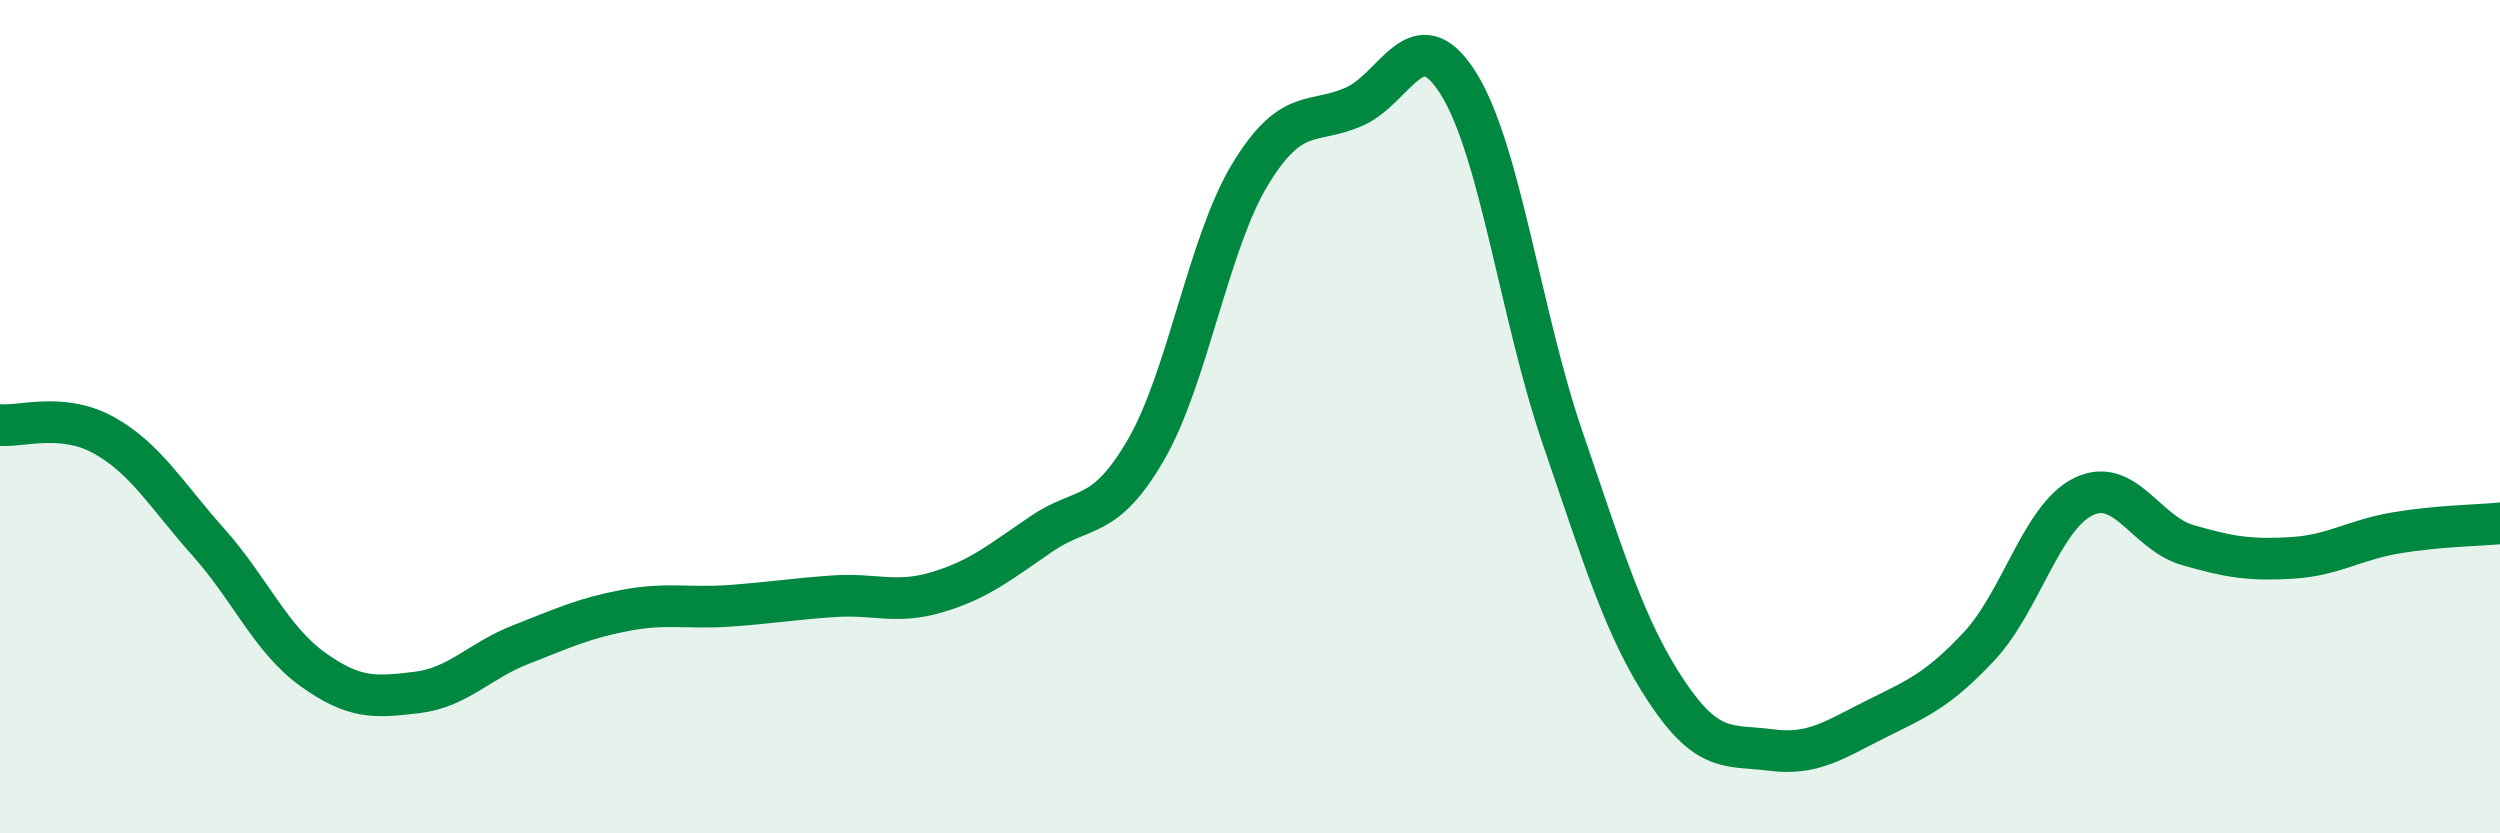 
    <svg width="60" height="20" viewBox="0 0 60 20" xmlns="http://www.w3.org/2000/svg">
      <path
        d="M 0,10.2 C 0.5,10.25 1.5,9.89 2.5,10.45 C 3.5,11.01 4,11.89 5,13.01 C 6,14.13 6.5,15.34 7.5,16.06 C 8.5,16.78 9,16.74 10,16.62 C 11,16.5 11.5,15.86 12.5,15.47 C 13.5,15.08 14,14.84 15,14.65 C 16,14.46 16.5,14.61 17.5,14.54 C 18.5,14.47 19,14.38 20,14.31 C 21,14.24 21.5,14.51 22.5,14.21 C 23.5,13.91 24,13.49 25,12.81 C 26,12.13 26.5,12.52 27.5,10.8 C 28.5,9.08 29,5.84 30,4.19 C 31,2.54 31.5,3 32.5,2.56 C 33.5,2.12 34,0.41 35,2 C 36,3.59 36.5,7.58 37.5,10.5 C 38.5,13.42 39,15.1 40,16.6 C 41,18.1 41.5,17.87 42.5,18 C 43.5,18.13 44,17.77 45,17.27 C 46,16.77 46.5,16.58 47.5,15.51 C 48.5,14.44 49,12.41 50,11.92 C 51,11.43 51.5,12.79 52.5,13.08 C 53.5,13.37 54,13.45 55,13.39 C 56,13.33 56.5,12.96 57.5,12.79 C 58.5,12.62 59.5,12.61 60,12.56L60 20L0 20Z"
        fill="#008740"
        opacity="0.1"
        stroke-linecap="round"
        stroke-linejoin="round"
      />
      <path
        d="M 0,10.2 C 0.5,10.25 1.5,9.89 2.5,10.45 C 3.5,11.01 4,11.89 5,13.01 C 6,14.13 6.5,15.34 7.5,16.06 C 8.5,16.78 9,16.74 10,16.62 C 11,16.5 11.5,15.86 12.5,15.47 C 13.5,15.08 14,14.84 15,14.65 C 16,14.46 16.5,14.61 17.5,14.54 C 18.5,14.47 19,14.38 20,14.31 C 21,14.24 21.5,14.51 22.5,14.21 C 23.5,13.91 24,13.49 25,12.81 C 26,12.13 26.5,12.52 27.5,10.8 C 28.5,9.08 29,5.84 30,4.19 C 31,2.54 31.5,3 32.5,2.56 C 33.5,2.12 34,0.41 35,2 C 36,3.59 36.5,7.58 37.5,10.5 C 38.5,13.42 39,15.1 40,16.6 C 41,18.1 41.5,17.87 42.5,18 C 43.5,18.13 44,17.77 45,17.27 C 46,16.77 46.5,16.58 47.5,15.51 C 48.5,14.44 49,12.41 50,11.92 C 51,11.43 51.5,12.79 52.5,13.08 C 53.5,13.37 54,13.45 55,13.39 C 56,13.33 56.5,12.96 57.5,12.79 C 58.5,12.62 59.5,12.61 60,12.56"
        stroke="#008740"
        stroke-width="1"
        fill="none"
        stroke-linecap="round"
        stroke-linejoin="round"
      />
    </svg>
  